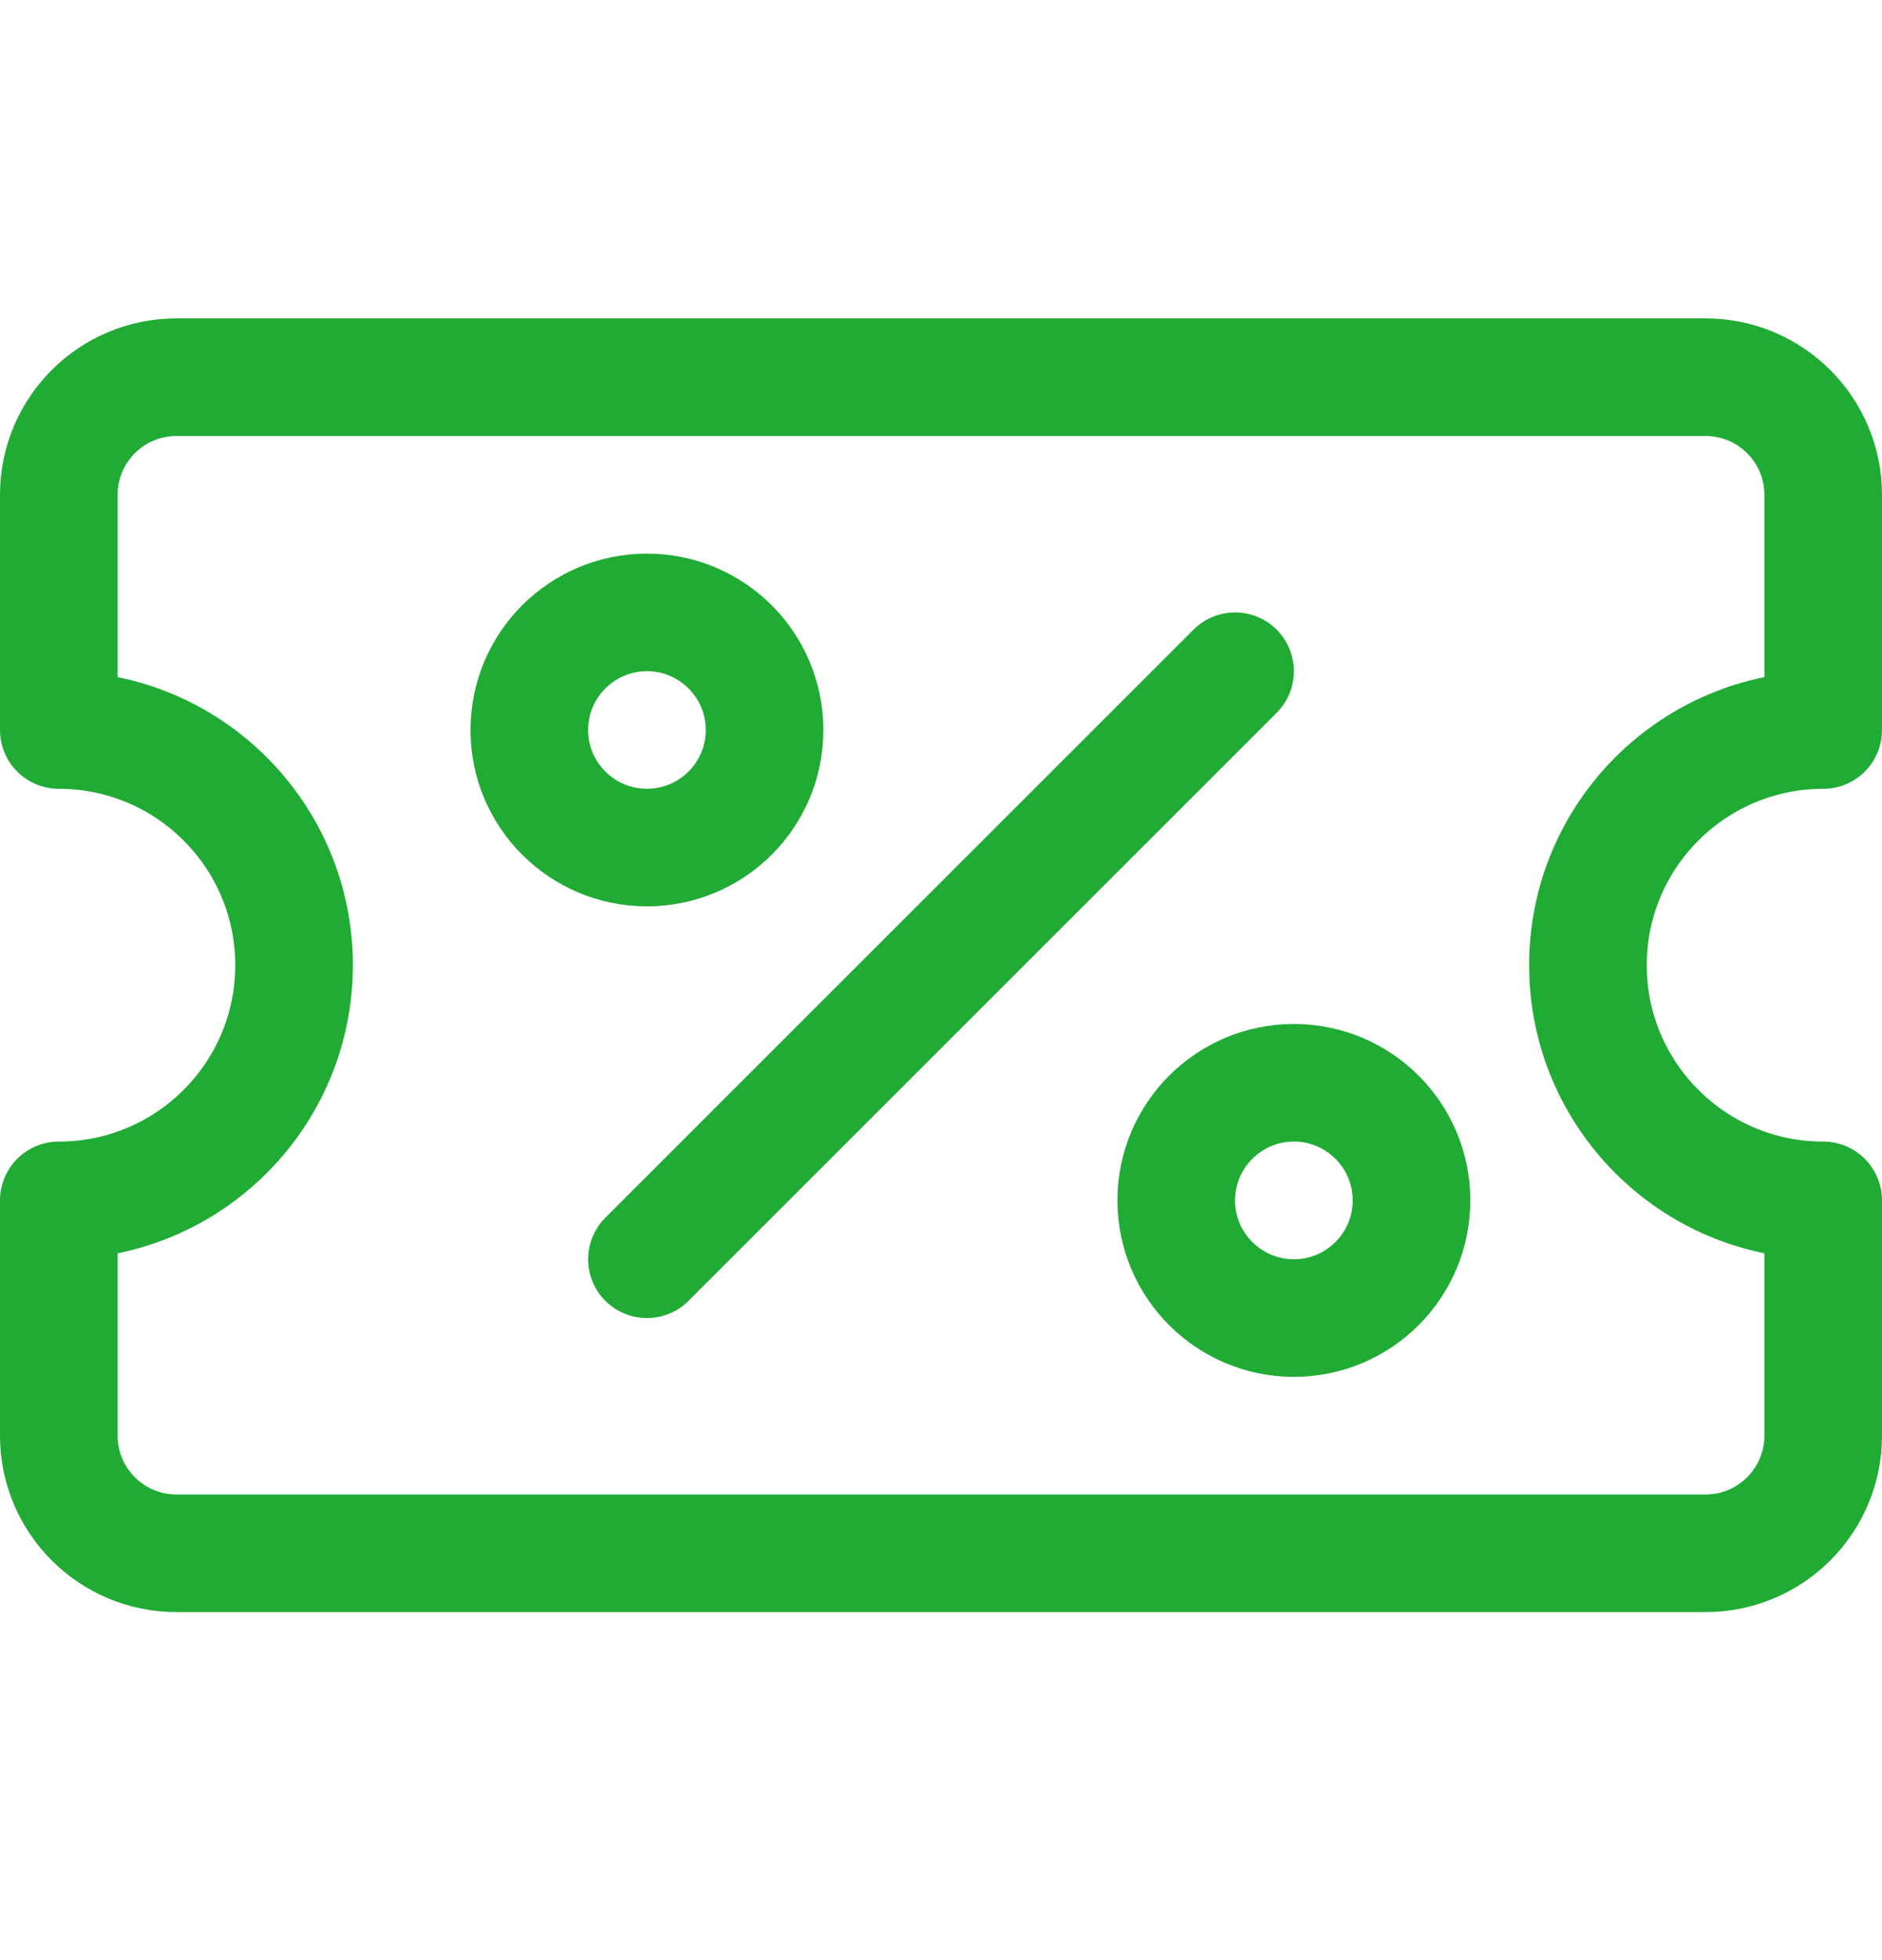 <svg xmlns="http://www.w3.org/2000/svg" fill="none" viewBox="0 0 24 25" height="25" width="24">
<path stroke-linejoin="round" stroke-linecap="round" stroke-width="1.5" stroke="#20AB35" d="M23.25 15.31V18.311C23.25 19.139 22.578 19.811 21.75 19.811H2.25C1.422 19.811 0.75 19.139 0.75 18.311V15.31C2.407 15.31 3.75 13.967 3.75 12.31C3.75 10.654 2.407 9.311 0.75 9.311V6.311C0.75 5.482 1.422 4.811 2.25 4.811H21.75C22.578 4.811 23.25 5.482 23.25 6.311V9.311C21.593 9.311 20.25 10.654 20.25 12.31C20.25 13.967 21.593 15.31 23.25 15.31Z" clip-rule="evenodd" fill-rule="evenodd"></path>
<path stroke-linejoin="round" stroke-linecap="round" stroke-width="1.5" stroke="#20AB35" d="M8.25 10.81C9.078 10.81 9.75 10.139 9.75 9.311C9.75 8.482 9.078 7.811 8.25 7.811C7.422 7.811 6.75 8.482 6.75 9.311C6.75 10.139 7.422 10.81 8.25 10.81Z" clip-rule="evenodd" fill-rule="evenodd"></path>
<path stroke-linejoin="round" stroke-linecap="round" stroke-width="1.5" stroke="#20AB35" d="M16.5 16.811C17.328 16.811 18 16.139 18 15.31C18 14.482 17.328 13.81 16.5 13.81C15.672 13.81 15 14.482 15 15.31C15 16.139 15.672 16.811 16.5 16.811Z" clip-rule="evenodd" fill-rule="evenodd"></path>
<path stroke-linejoin="round" stroke-linecap="round" stroke-width="1.5" stroke="#20AB35" d="M15.75 8.561L8.25 16.061"></path>
</svg>
